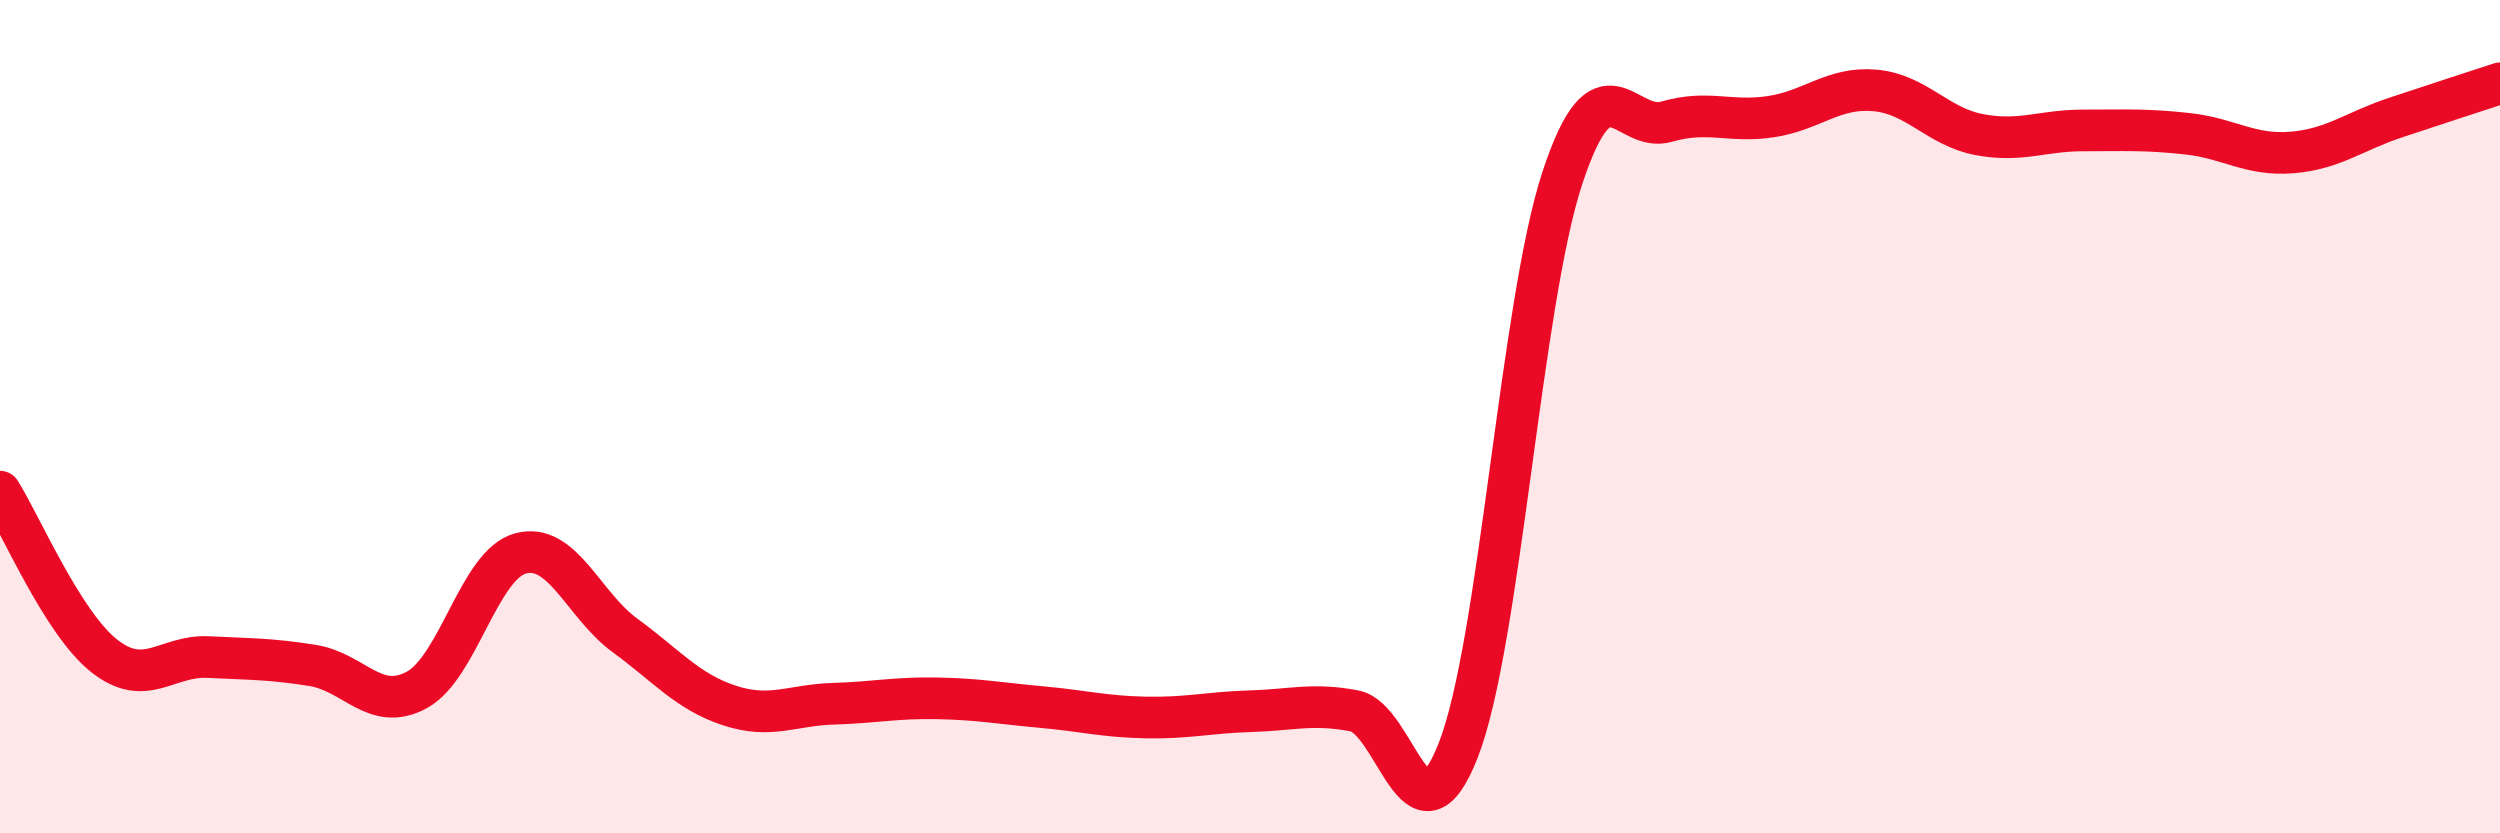 
    <svg width="60" height="20" viewBox="0 0 60 20" xmlns="http://www.w3.org/2000/svg">
      <path
        d="M 0,11.8 C 0.5,12.59 1.5,14.95 2.5,15.74 C 3.5,16.53 4,15.72 5,15.77 C 6,15.82 6.5,15.81 7.5,15.97 C 8.5,16.13 9,17.1 10,16.56 C 11,16.02 11.5,13.54 12.5,13.28 C 13.5,13.02 14,14.52 15,15.25 C 16,15.98 16.5,16.6 17.5,16.93 C 18.5,17.26 19,16.92 20,16.89 C 21,16.86 21.5,16.74 22.5,16.76 C 23.5,16.78 24,16.88 25,16.97 C 26,17.06 26.5,17.2 27.5,17.22 C 28.5,17.24 29,17.1 30,17.07 C 31,17.04 31.5,16.87 32.5,17.06 C 33.5,17.25 34,20.56 35,18 C 36,15.44 36.5,7.28 37.5,4.26 C 38.5,1.24 39,3.21 40,2.92 C 41,2.63 41.5,2.95 42.5,2.8 C 43.5,2.65 44,2.08 45,2.17 C 46,2.26 46.5,3.04 47.5,3.23 C 48.5,3.42 49,3.13 50,3.13 C 51,3.13 51.5,3.1 52.5,3.21 C 53.5,3.32 54,3.74 55,3.66 C 56,3.58 56.5,3.15 57.5,2.82 C 58.5,2.49 59.5,2.16 60,2L60 20L0 20Z"
        fill="#EB0A25"
        opacity="0.1"
        stroke-linecap="round"
        stroke-linejoin="round"
      />
      <path
        d="M 0,11.8 C 0.5,12.59 1.5,14.95 2.5,15.74 C 3.5,16.53 4,15.72 5,15.77 C 6,15.82 6.5,15.81 7.5,15.97 C 8.5,16.13 9,17.1 10,16.56 C 11,16.02 11.5,13.54 12.5,13.28 C 13.5,13.02 14,14.52 15,15.25 C 16,15.98 16.5,16.6 17.5,16.93 C 18.5,17.26 19,16.92 20,16.89 C 21,16.86 21.5,16.74 22.5,16.76 C 23.5,16.78 24,16.88 25,16.97 C 26,17.06 26.5,17.2 27.5,17.22 C 28.5,17.24 29,17.1 30,17.07 C 31,17.04 31.5,16.87 32.5,17.06 C 33.5,17.25 34,20.56 35,18 C 36,15.44 36.5,7.28 37.5,4.26 C 38.5,1.24 39,3.21 40,2.92 C 41,2.63 41.5,2.95 42.5,2.8 C 43.5,2.65 44,2.08 45,2.17 C 46,2.26 46.5,3.04 47.5,3.23 C 48.5,3.42 49,3.13 50,3.13 C 51,3.13 51.5,3.1 52.5,3.21 C 53.5,3.32 54,3.74 55,3.66 C 56,3.58 56.5,3.15 57.5,2.82 C 58.5,2.49 59.5,2.16 60,2"
        stroke="#EB0A25"
        stroke-width="1"
        fill="none"
        stroke-linecap="round"
        stroke-linejoin="round"
      />
    </svg>
  